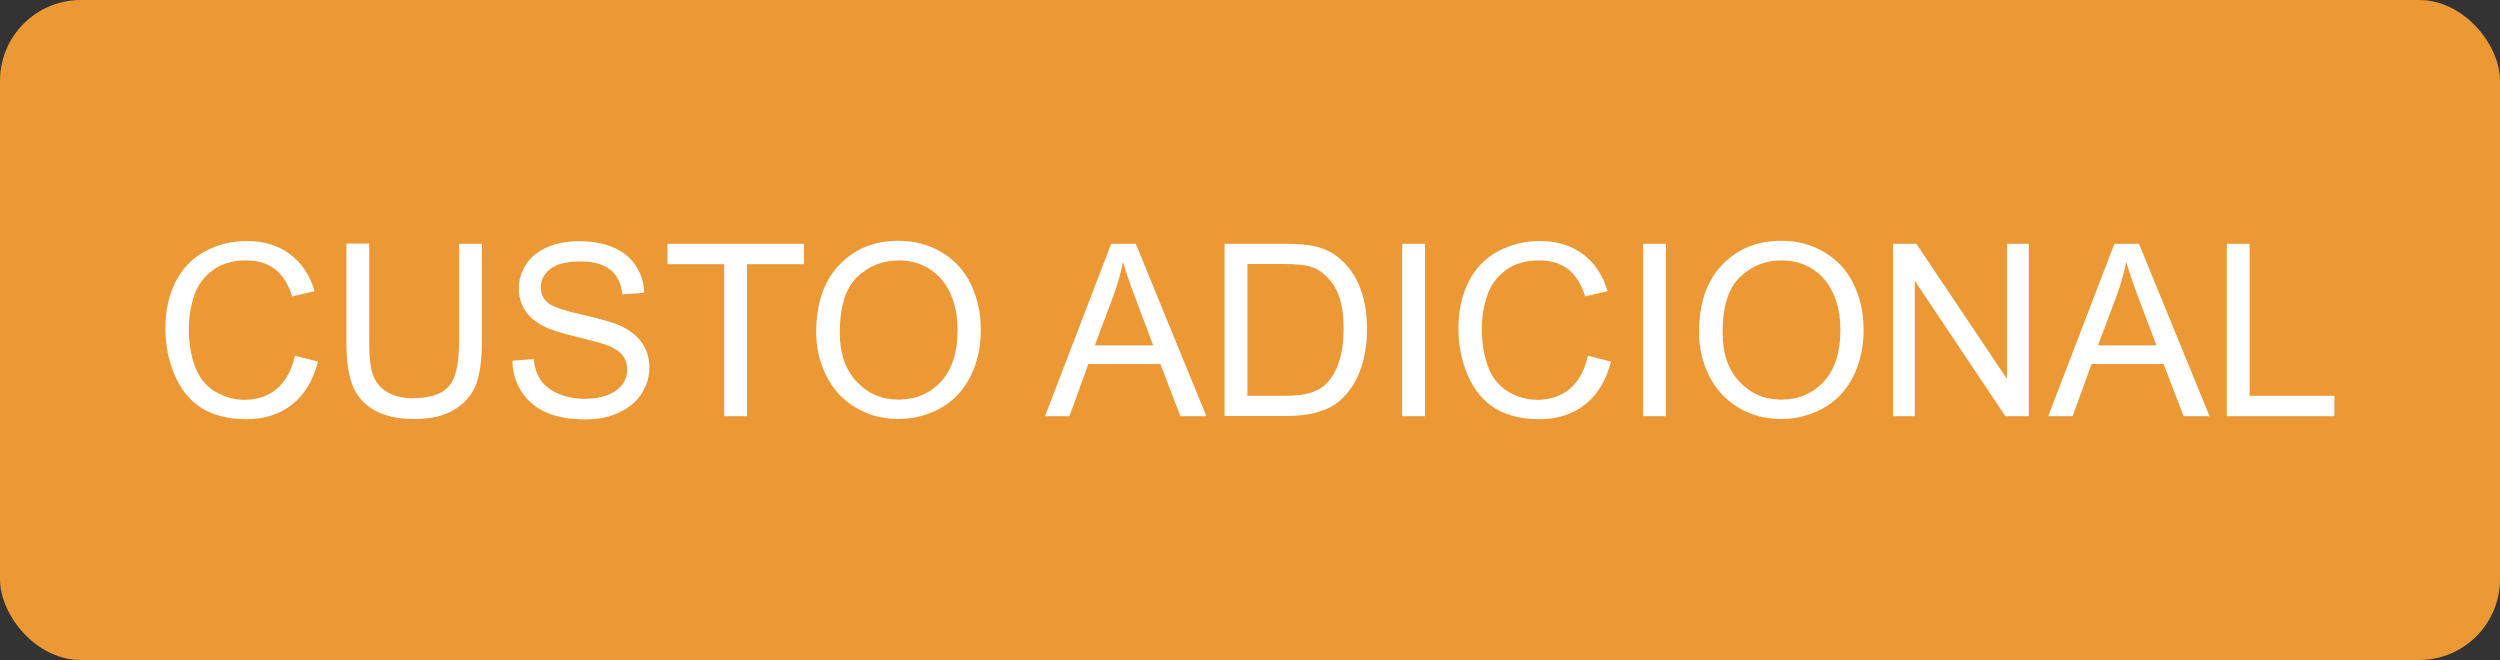 <svg xmlns="http://www.w3.org/2000/svg" id="Layer_1" data-name="Layer 1" viewBox="0 8.5 125 33">
  <rect x="0" y="8.5" width="125" height="33" fill="#333333" stroke="none"/>
  <defs>
    <style>
      .cls-1 {
        fill: #fff;
      }

      .cls-2 {
        fill: #ec9835;
      }
    </style>
  </defs>
  <rect class="cls-2" y="8.5" width="125" height="33" rx="4.04" ry="4.04"/>
  <g>
    <path class="cls-1" d="M14.76,26.29l1.14.29c-.24.94-.67,1.65-1.29,2.14-.62.49-1.38.74-2.28.74s-1.68-.19-2.27-.57-1.02-.93-1.33-1.64c-.3-.72-.46-1.49-.46-2.31,0-.9.17-1.68.51-2.35s.83-1.18,1.46-1.52,1.33-.52,2.09-.52c.86,0,1.59.22,2.17.66.59.44,1,1.06,1.23,1.85l-1.12.26c-.2-.63-.49-1.08-.87-1.37s-.86-.43-1.43-.43c-.66,0-1.22.16-1.66.48-.44.32-.76.74-.94,1.28s-.27,1.09-.27,1.65c0,.73.11,1.37.32,1.92.21.55.55.96,1,1.23s.94.41,1.46.41c.64,0,1.18-.18,1.62-.55.44-.37.74-.92.9-1.64Z"/>
    <path class="cls-1" d="M22.95,20.69h1.14v4.98c0,.87-.1,1.55-.29,2.06-.2.51-.55.92-1.06,1.24s-1.18.48-2.01.48-1.47-.14-1.98-.42-.88-.68-1.1-1.21c-.22-.53-.33-1.25-.33-2.16v-4.98h1.14v4.97c0,.75.07,1.3.21,1.65s.38.63.72.82c.34.19.75.29,1.24.29.84,0,1.44-.19,1.79-.57.36-.38.53-1.11.53-2.19v-4.97Z"/>
    <path class="cls-1" d="M25.6,26.54l1.08-.09c.05.43.17.78.36,1.06s.48.5.87.67c.39.17.83.26,1.32.26.44,0,.82-.06,1.15-.19.33-.13.58-.31.74-.53s.24-.47.24-.74-.08-.51-.23-.71c-.16-.2-.42-.37-.78-.51-.23-.09-.74-.23-1.53-.42-.79-.19-1.35-.37-1.66-.54-.41-.22-.72-.48-.92-.8-.2-.32-.3-.68-.3-1.07,0-.43.12-.84.37-1.22.25-.38.61-.67,1.08-.86.47-.2,1-.29,1.58-.29.64,0,1.2.1,1.69.31.49.21.86.51,1.13.91.26.4.4.85.42,1.36l-1.09.08c-.06-.54-.26-.96-.6-1.23s-.84-.42-1.5-.42-1.19.13-1.51.38-.47.56-.47.91c0,.31.11.56.33.76.22.2.79.4,1.72.61s1.56.39,1.91.55c.5.23.87.52,1.11.88.24.35.36.76.36,1.22s-.13.89-.39,1.3c-.26.41-.64.72-1.13.95-.49.23-1.05.34-1.66.34-.78,0-1.43-.11-1.96-.34-.53-.23-.94-.57-1.24-1.03-.3-.46-.46-.97-.47-1.55Z"/>
    <path class="cls-1" d="M36.21,29.31v-7.6h-2.84v-1.02h6.83v1.02h-2.85v7.6h-1.14Z"/>
    <path class="cls-1" d="M40.81,25.11c0-1.43.38-2.55,1.15-3.36.77-.81,1.76-1.21,2.97-1.21.8,0,1.51.19,2.15.57.64.38,1.13.91,1.46,1.59s.5,1.45.5,2.31-.18,1.66-.53,2.34-.85,1.21-1.5,1.57c-.65.35-1.34.53-2.09.53-.81,0-1.54-.2-2.17-.59-.64-.39-1.12-.93-1.45-1.6s-.49-1.4-.49-2.15ZM41.99,25.13c0,1.04.28,1.86.84,2.45.56.6,1.26.9,2.1.9s1.56-.3,2.12-.9c.55-.6.83-1.46.83-2.57,0-.7-.12-1.31-.36-1.84-.24-.52-.58-.93-1.04-1.22s-.97-.43-1.54-.43c-.81,0-1.5.28-2.08.83-.58.55-.87,1.48-.87,2.78Z"/>
    <path class="cls-1" d="M52.25,29.31l3.31-8.62h1.23l3.53,8.62h-1.3l-1-2.61h-3.6l-.95,2.61h-1.21ZM54.74,25.77h2.92l-.9-2.39c-.27-.72-.48-1.32-.61-1.79-.11.55-.26,1.1-.46,1.65l-.95,2.53Z"/>
    <path class="cls-1" d="M61.23,29.31v-8.62h2.97c.67,0,1.18.04,1.53.12.49.11.92.32,1.26.62.45.38.79.88,1.02,1.47.23.6.34,1.28.34,2.05,0,.65-.08,1.23-.23,1.74-.15.5-.35.92-.59,1.25-.24.33-.5.59-.78.78-.28.19-.63.33-1.03.43-.4.1-.86.15-1.38.15h-3.11ZM62.37,28.29h1.84c.57,0,1.01-.05,1.34-.16.32-.11.58-.25.77-.45.27-.27.48-.63.63-1.09.15-.46.23-1.01.23-1.66,0-.9-.15-1.59-.44-2.08-.3-.48-.66-.81-1.08-.97-.31-.12-.8-.18-1.48-.18h-1.81v6.58Z"/>
    <path class="cls-1" d="M70.11,29.31v-8.62h1.14v8.62h-1.14Z"/>
    <path class="cls-1" d="M79.41,26.29l1.14.29c-.24.94-.67,1.65-1.29,2.14-.62.49-1.38.74-2.28.74s-1.68-.19-2.27-.57-1.02-.93-1.33-1.64c-.3-.72-.46-1.49-.46-2.31,0-.9.17-1.68.51-2.35s.83-1.18,1.46-1.52,1.33-.52,2.09-.52c.86,0,1.59.22,2.17.66.59.44,1,1.06,1.23,1.85l-1.12.26c-.2-.63-.49-1.08-.87-1.37s-.86-.43-1.43-.43c-.66,0-1.22.16-1.66.48-.44.32-.76.74-.94,1.28s-.27,1.09-.27,1.65c0,.73.11,1.37.32,1.92.21.55.55.96,1,1.23s.94.41,1.46.41c.64,0,1.18-.18,1.62-.55.44-.37.74-.92.9-1.64Z"/>
    <path class="cls-1" d="M82.15,29.31v-8.62h1.14v8.62h-1.14Z"/>
    <path class="cls-1" d="M84.95,25.11c0-1.43.38-2.55,1.15-3.36.77-.81,1.76-1.21,2.97-1.21.8,0,1.51.19,2.15.57.64.38,1.13.91,1.46,1.59s.5,1.45.5,2.31-.18,1.66-.53,2.34-.85,1.21-1.5,1.57c-.65.35-1.34.53-2.09.53-.81,0-1.54-.2-2.17-.59-.64-.39-1.12-.93-1.45-1.6s-.49-1.4-.49-2.15ZM86.13,25.13c0,1.04.28,1.86.84,2.45.56.6,1.26.9,2.1.9s1.56-.3,2.12-.9c.55-.6.83-1.46.83-2.57,0-.7-.12-1.31-.36-1.84-.24-.52-.58-.93-1.04-1.22s-.97-.43-1.54-.43c-.81,0-1.5.28-2.08.83-.58.55-.87,1.48-.87,2.78Z"/>
    <path class="cls-1" d="M94.65,29.31v-8.62h1.17l4.53,6.76v-6.76h1.09v8.62h-1.17l-4.53-6.77v6.77h-1.09Z"/>
    <path class="cls-1" d="M102.41,29.31l3.31-8.62h1.23l3.53,8.62h-1.3l-1-2.61h-3.6l-.95,2.61h-1.21ZM104.9,25.77h2.92l-.9-2.39c-.27-.72-.48-1.32-.61-1.79-.11.55-.26,1.1-.46,1.65l-.95,2.53Z"/>
    <path class="cls-1" d="M111.34,29.31v-8.62h1.14v7.6h4.24v1.02h-5.38Z"/>
  </g>
</svg>